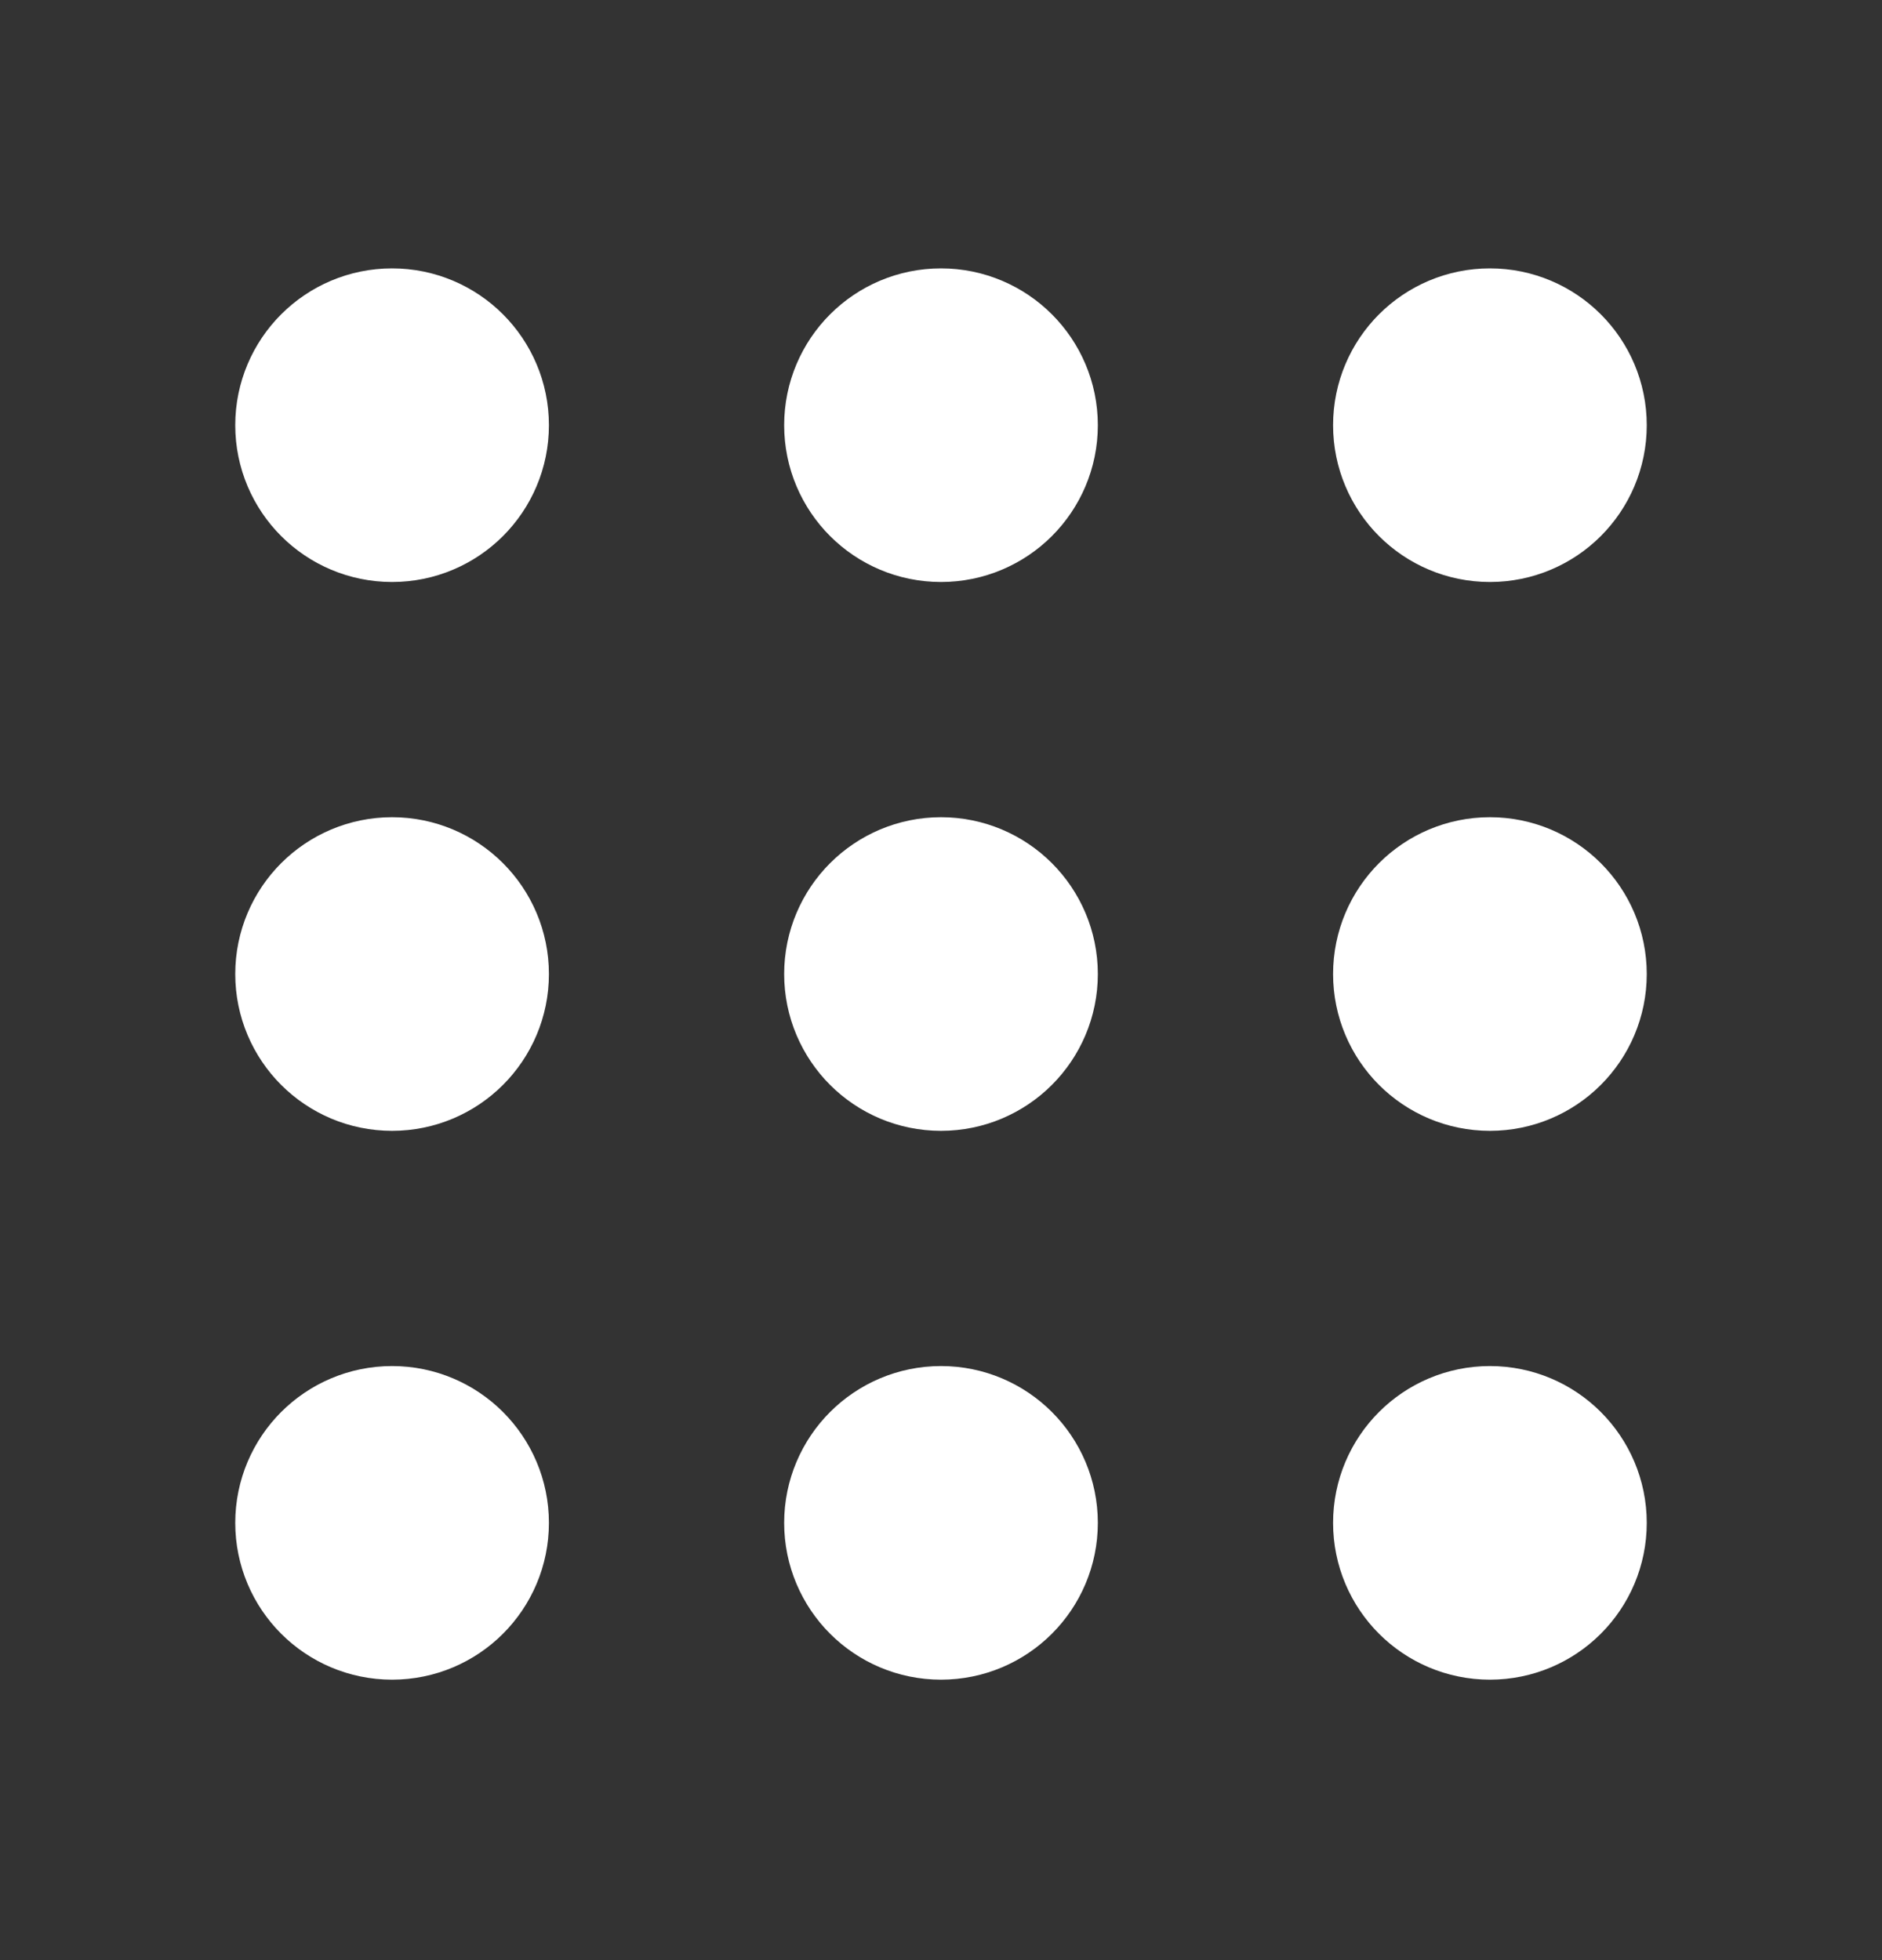 <svg xmlns="http://www.w3.org/2000/svg" width="24" height="25" viewBox="0 0 24 25" fill="none">
  <rect x="0" y="0" width="24" height="25" fill="#333333" stroke="none"/>
  <path d="M11.625 12.048H12.375M11.625 12.798H12.375M11.625 5.048H12.375M11.625 5.798H12.375M11.625 19.048H12.375M11.625 19.798H12.375M4.625 12.048H5.375M4.625 12.798H5.375M4.625 5.048H5.375M4.625 5.798H5.375M4.625 19.048H5.375M4.625 19.798H5.375M18.625 12.048H19.375M18.625 12.798H19.375M18.625 5.048H19.375M18.625 5.798H19.375M18.625 19.048H19.375M18.625 19.798H19.375M13 12.423C13 12.976 12.552 13.423 12 13.423C11.448 13.423 11 12.976 11 12.423C11 11.871 11.448 11.423 12 11.423C12.552 11.423 13 11.871 13 12.423ZM13 5.423C13 5.976 12.552 6.423 12 6.423C11.448 6.423 11 5.976 11 5.423C11 4.871 11.448 4.423 12 4.423C12.552 4.423 13 4.871 13 5.423ZM13 19.423C13 19.976 12.552 20.423 12 20.423C11.448 20.423 11 19.976 11 19.423C11 18.871 11.448 18.423 12 18.423C12.552 18.423 13 18.871 13 19.423ZM6 12.423C6 12.976 5.552 13.423 5 13.423C4.448 13.423 4 12.976 4 12.423C4 11.871 4.448 11.423 5 11.423C5.552 11.423 6 11.871 6 12.423ZM6 5.423C6 5.976 5.552 6.423 5 6.423C4.448 6.423 4 5.976 4 5.423C4 4.871 4.448 4.423 5 4.423C5.552 4.423 6 4.871 6 5.423ZM6 19.423C6 19.976 5.552 20.423 5 20.423C4.448 20.423 4 19.976 4 19.423C4 18.871 4.448 18.423 5 18.423C5.552 18.423 6 18.871 6 19.423ZM20 12.423C20 12.976 19.552 13.423 19 13.423C18.448 13.423 18 12.976 18 12.423C18 11.871 18.448 11.423 19 11.423C19.552 11.423 20 11.871 20 12.423ZM20 5.423C20 5.976 19.552 6.423 19 6.423C18.448 6.423 18 5.976 18 5.423C18 4.871 18.448 4.423 19 4.423C19.552 4.423 20 4.871 20 5.423ZM20 19.423C20 19.976 19.552 20.423 19 20.423C18.448 20.423 18 19.976 18 19.423C18 18.871 18.448 18.423 19 18.423C19.552 18.423 20 18.871 20 19.423Z" stroke="white" stroke-width="2" stroke-linecap="round"/>
</svg>